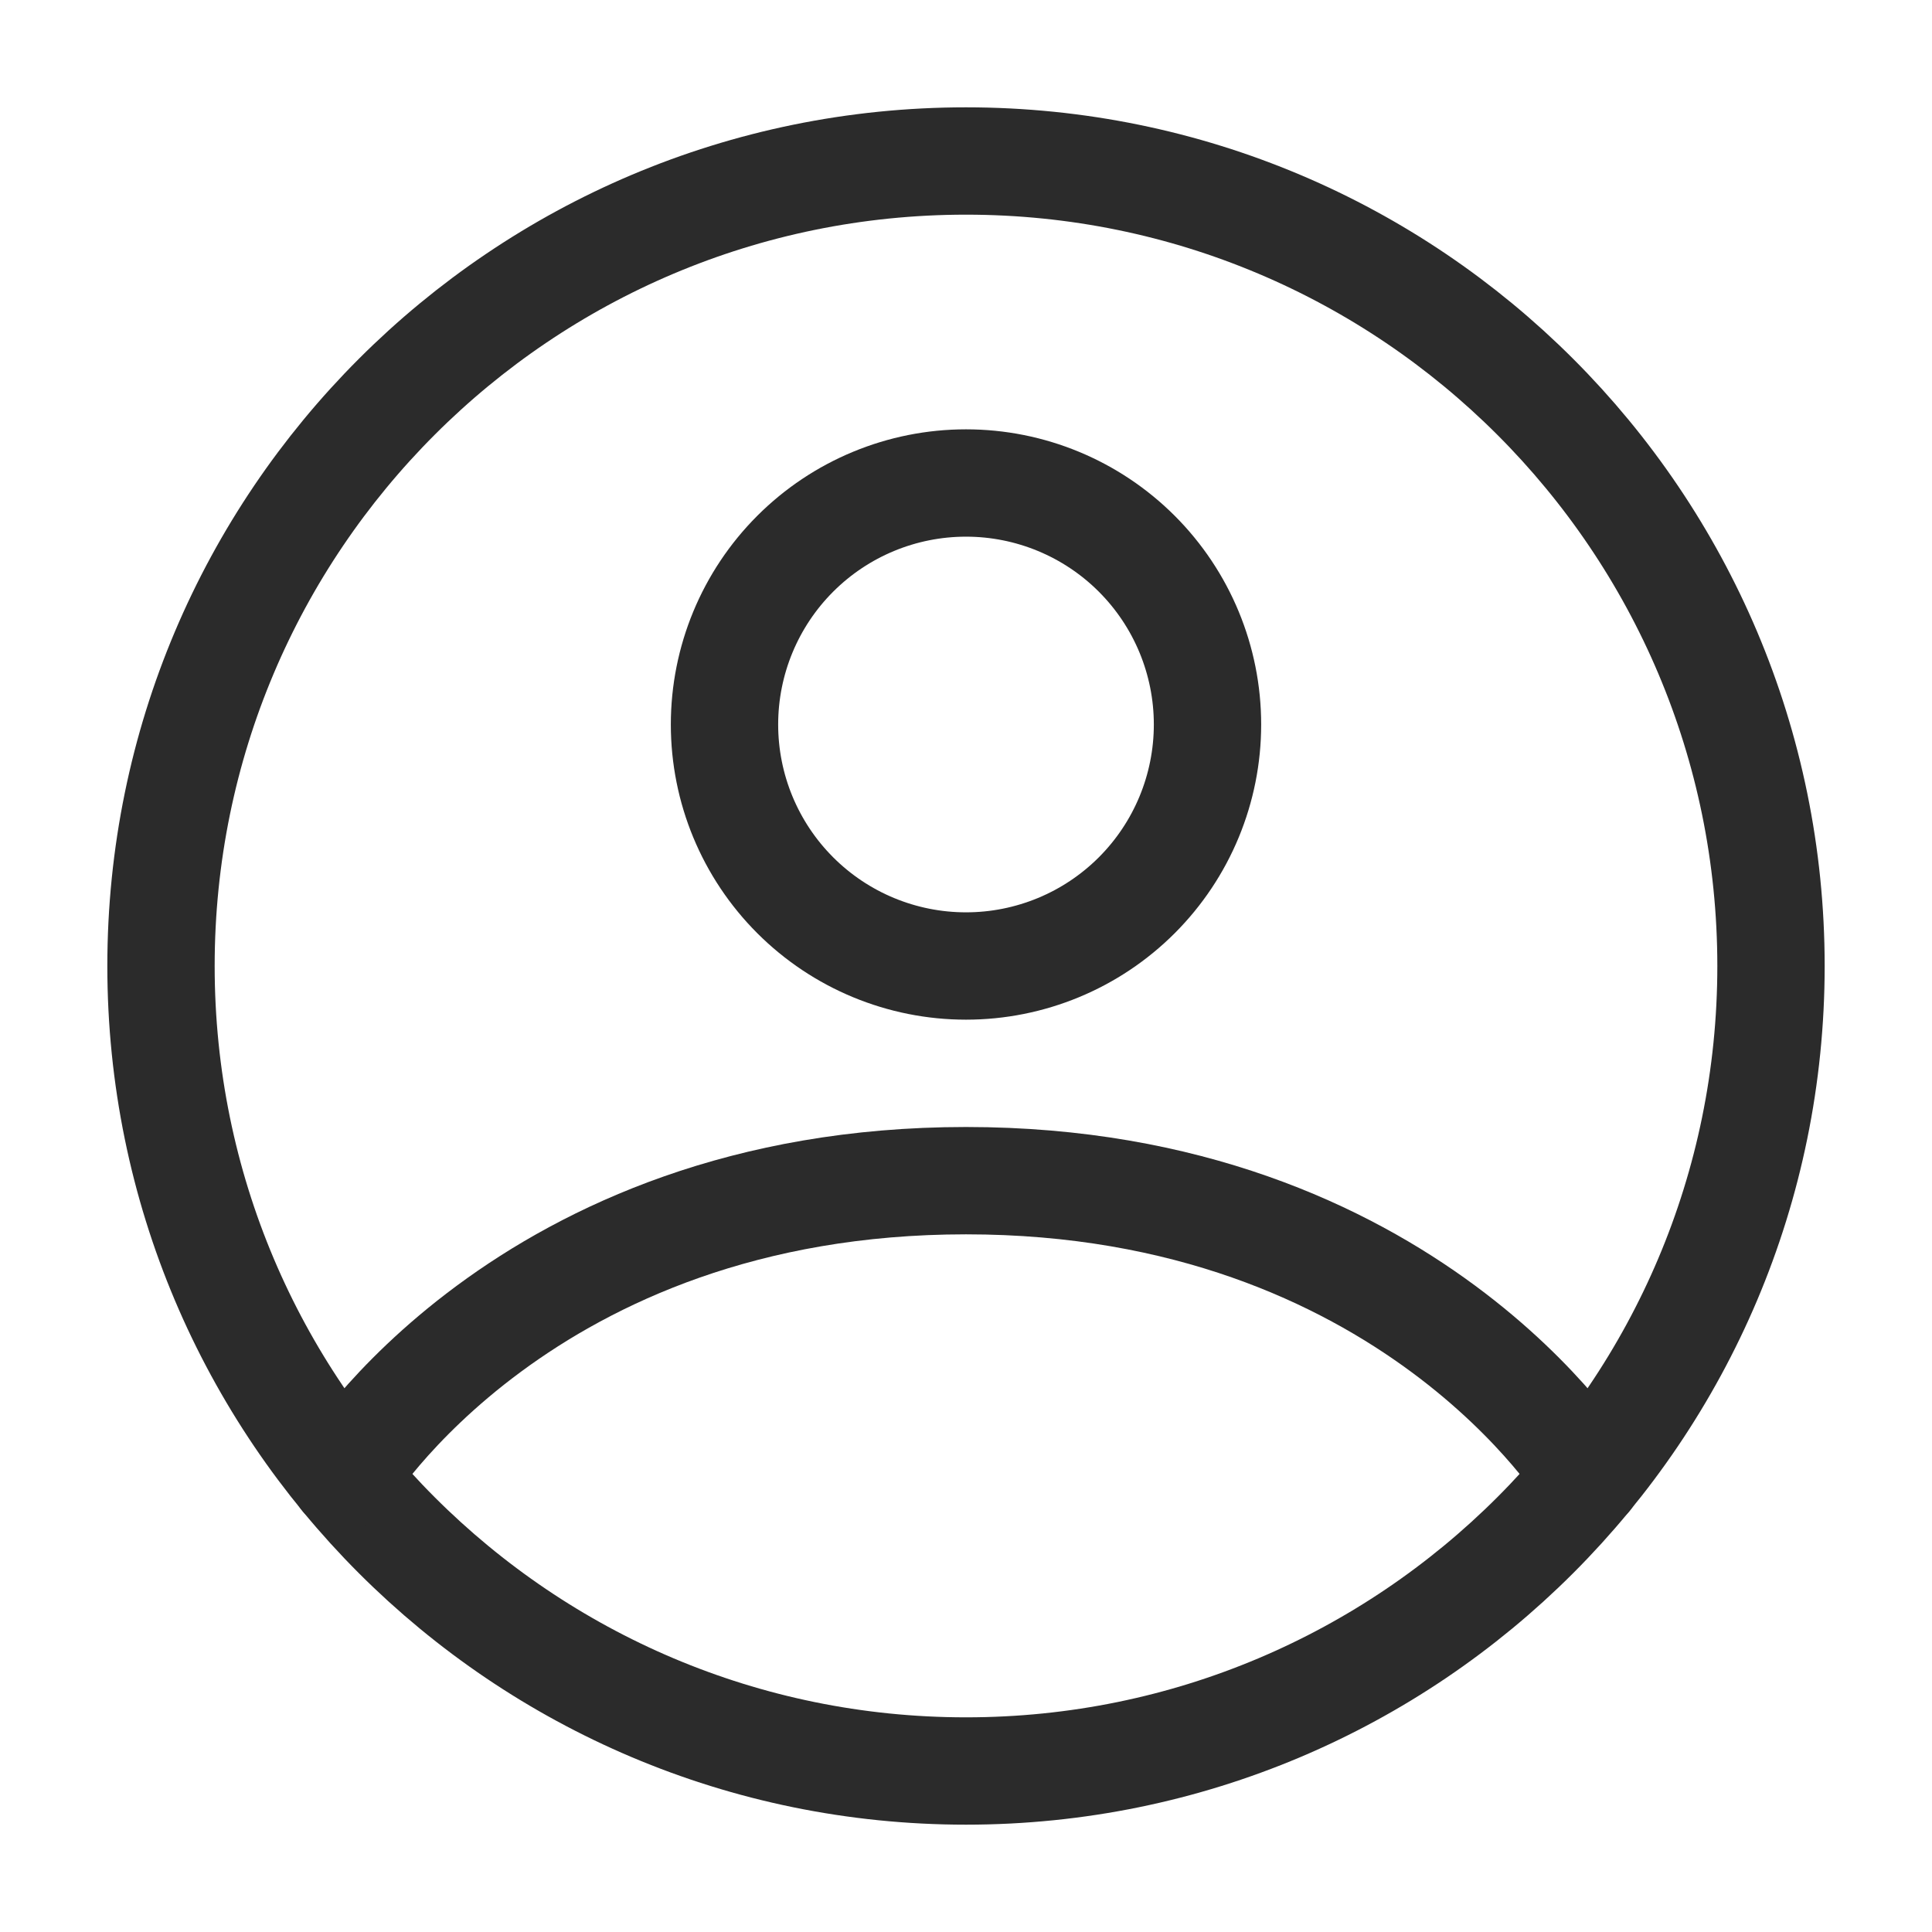 <?xml version="1.0" encoding="UTF-8"?> <svg xmlns="http://www.w3.org/2000/svg" width="18" height="18" viewBox="0 0 18 18" fill="none"><path d="M9 1.5C4.858 1.5 1.5 4.858 1.5 9C1.5 13.142 4.858 16.5 9 16.5C13.142 16.5 16.5 13.142 16.5 9C16.5 4.858 13.142 1.5 9 1.5Z" stroke="#2B2B2B" stroke-linecap="round" stroke-linejoin="round"></path><path d="M3.203 13.759C3.203 13.759 4.875 11 9 11C13.125 11 14.797 13.759 14.797 13.759M9 9C9.597 9 10.169 8.763 10.591 8.341C11.013 7.919 11.25 7.347 11.25 6.75C11.25 6.153 11.013 5.581 10.591 5.159C10.169 4.737 9.597 4.5 9 4.5C8.403 4.5 7.831 4.737 7.409 5.159C6.987 5.581 6.75 6.153 6.75 6.75C6.75 7.347 6.987 7.919 7.409 8.341C7.831 8.763 8.403 9 9 9Z" stroke="#2B2B2B" stroke-linecap="round" stroke-linejoin="round"></path></svg> 
